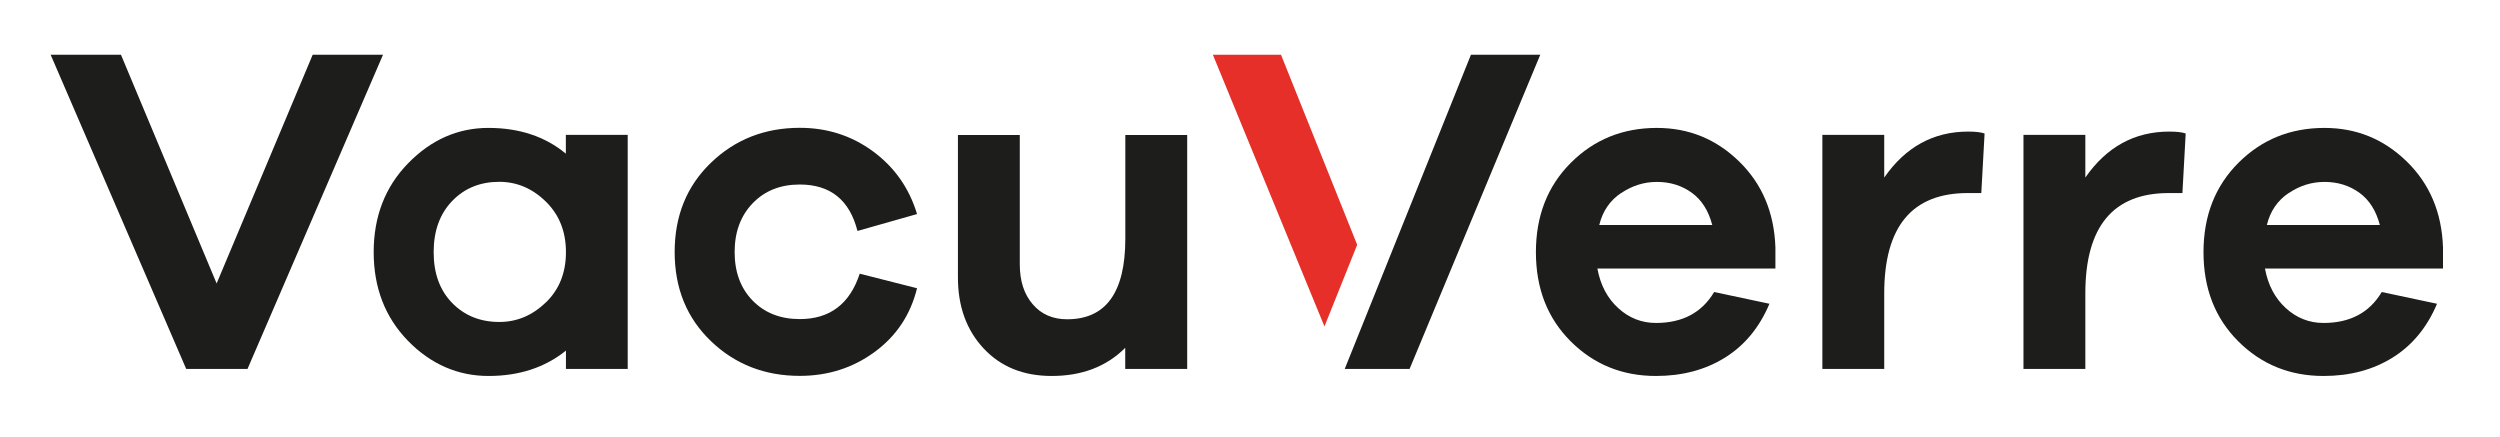 <svg xmlns="http://www.w3.org/2000/svg" id="b" width="251.35" height="43.9" viewBox="0 0 251.35 43.9"><defs><style>.c{fill:#1d1d1b;}.d{fill:#e52f28;}</style></defs><path class="c" d="M24.89,37.09h-6.17L5.09,5.5h7.07l9.62,23L31.44,5.5h7.07l-13.62,31.58Z"></path><path class="c" d="M63.12,37.09h-6.22v-1.84c-2.11,1.7-4.7,2.55-7.78,2.55s-5.81-1.18-8.11-3.54c-2.29-2.36-3.44-5.33-3.44-8.91s1.15-6.56,3.46-8.93c2.31-2.37,5-3.56,8.08-3.56s5.7.86,7.78,2.59v-1.89h6.22v23.52ZM54.87,30.42c1.35-1.3,2.03-2.99,2.03-5.07s-.68-3.77-2.03-5.09c-1.35-1.32-2.91-1.98-4.67-1.98-1.92,0-3.5.64-4.74,1.93s-1.86,3-1.86,5.14.62,3.84,1.86,5.11c1.24,1.27,2.82,1.91,4.74,1.91,1.76,0,3.32-.65,4.67-1.96Z"></path><path class="c" d="M86.45,27.52l5.75,1.46c-.66,2.67-2.08,4.81-4.27,6.41-2.18,1.6-4.69,2.4-7.52,2.4-3.52,0-6.5-1.16-8.93-3.49-2.43-2.33-3.65-5.31-3.65-8.96s1.22-6.64,3.65-8.98c2.43-2.34,5.41-3.51,8.93-3.51,2.77,0,5.22.79,7.38,2.38,2.15,1.59,3.62,3.68,4.41,6.29l-5.99,1.7c-.79-3.11-2.72-4.67-5.8-4.67-1.95,0-3.53.63-4.74,1.89-1.21,1.26-1.81,2.89-1.81,4.9s.6,3.64,1.81,4.88,2.79,1.86,4.74,1.86c3.02,0,5.03-1.52,6.03-4.57Z"></path><path class="c" d="M119.35,37.09h-6.22v-2.12c-1.89,1.89-4.35,2.83-7.4,2.83-2.83,0-5.11-.92-6.83-2.76s-2.59-4.22-2.59-7.14v-14.33h6.22v13.01c0,1.67.43,3,1.3,4.01.86,1.01,2.02,1.51,3.46,1.51,3.9,0,5.85-2.7,5.85-8.11v-10.42h6.22v23.52Z"></path><path class="c" d="M178.51,27h-17.91c.31,1.67,1.01,2.99,2.1,3.98,1.08.99,2.35,1.49,3.79,1.49,2.67,0,4.62-1.04,5.85-3.11l5.56,1.18c-1.01,2.39-2.5,4.19-4.48,5.42-1.98,1.23-4.29,1.84-6.93,1.84-3.39,0-6.25-1.16-8.58-3.49-2.33-2.33-3.49-5.31-3.49-8.96s1.17-6.64,3.51-8.98c2.34-2.34,5.22-3.51,8.65-3.51,3.21,0,5.96,1.12,8.27,3.37,2.31,2.25,3.53,5.13,3.65,8.65v2.12ZM162.98,19.41c-1.12.75-1.85,1.82-2.19,3.21h11.36c-.38-1.45-1.07-2.53-2.07-3.25s-2.17-1.08-3.49-1.08-2.49.38-3.61,1.13Z"></path><path class="c" d="M199.53,13.42l-.33,5.99h-1.37c-5.59,0-8.39,3.36-8.39,10.09v7.59h-6.22V13.56h6.22v4.29c2.14-3.08,4.95-4.62,8.44-4.62.72,0,1.27.06,1.65.19Z"></path><path class="c" d="M219.75,13.42l-.33,5.99h-1.37c-5.59,0-8.39,3.36-8.39,10.09v7.59h-6.22V13.56h6.22v4.29c2.14-3.08,4.95-4.62,8.44-4.62.72,0,1.27.06,1.65.19Z"></path><path class="c" d="M245.63,27h-17.91c.31,1.67,1.01,2.99,2.1,3.98,1.08.99,2.35,1.49,3.79,1.49,2.67,0,4.62-1.04,5.85-3.11l5.56,1.18c-1.01,2.39-2.5,4.19-4.48,5.42-1.98,1.23-4.29,1.84-6.93,1.84-3.39,0-6.25-1.16-8.58-3.49-2.33-2.33-3.49-5.31-3.49-8.96s1.17-6.64,3.51-8.98c2.34-2.34,5.22-3.51,8.65-3.51,3.21,0,5.96,1.12,8.27,3.37,2.31,2.25,3.53,5.13,3.65,8.65v2.12ZM230.1,19.41c-1.12.75-1.85,1.82-2.19,3.21h11.36c-.38-1.45-1.07-2.53-2.07-3.25s-2.17-1.08-3.49-1.08-2.49.38-3.61,1.13Z"></path><polygon class="d" points="136.45 24.61 128.79 5.5 121.94 5.5 133.16 32.82 136.45 24.61"></polygon><polygon class="c" points="147.89 5.5 135.2 37.09 141.72 37.09 154.86 5.5 147.89 5.5"></polygon></svg>